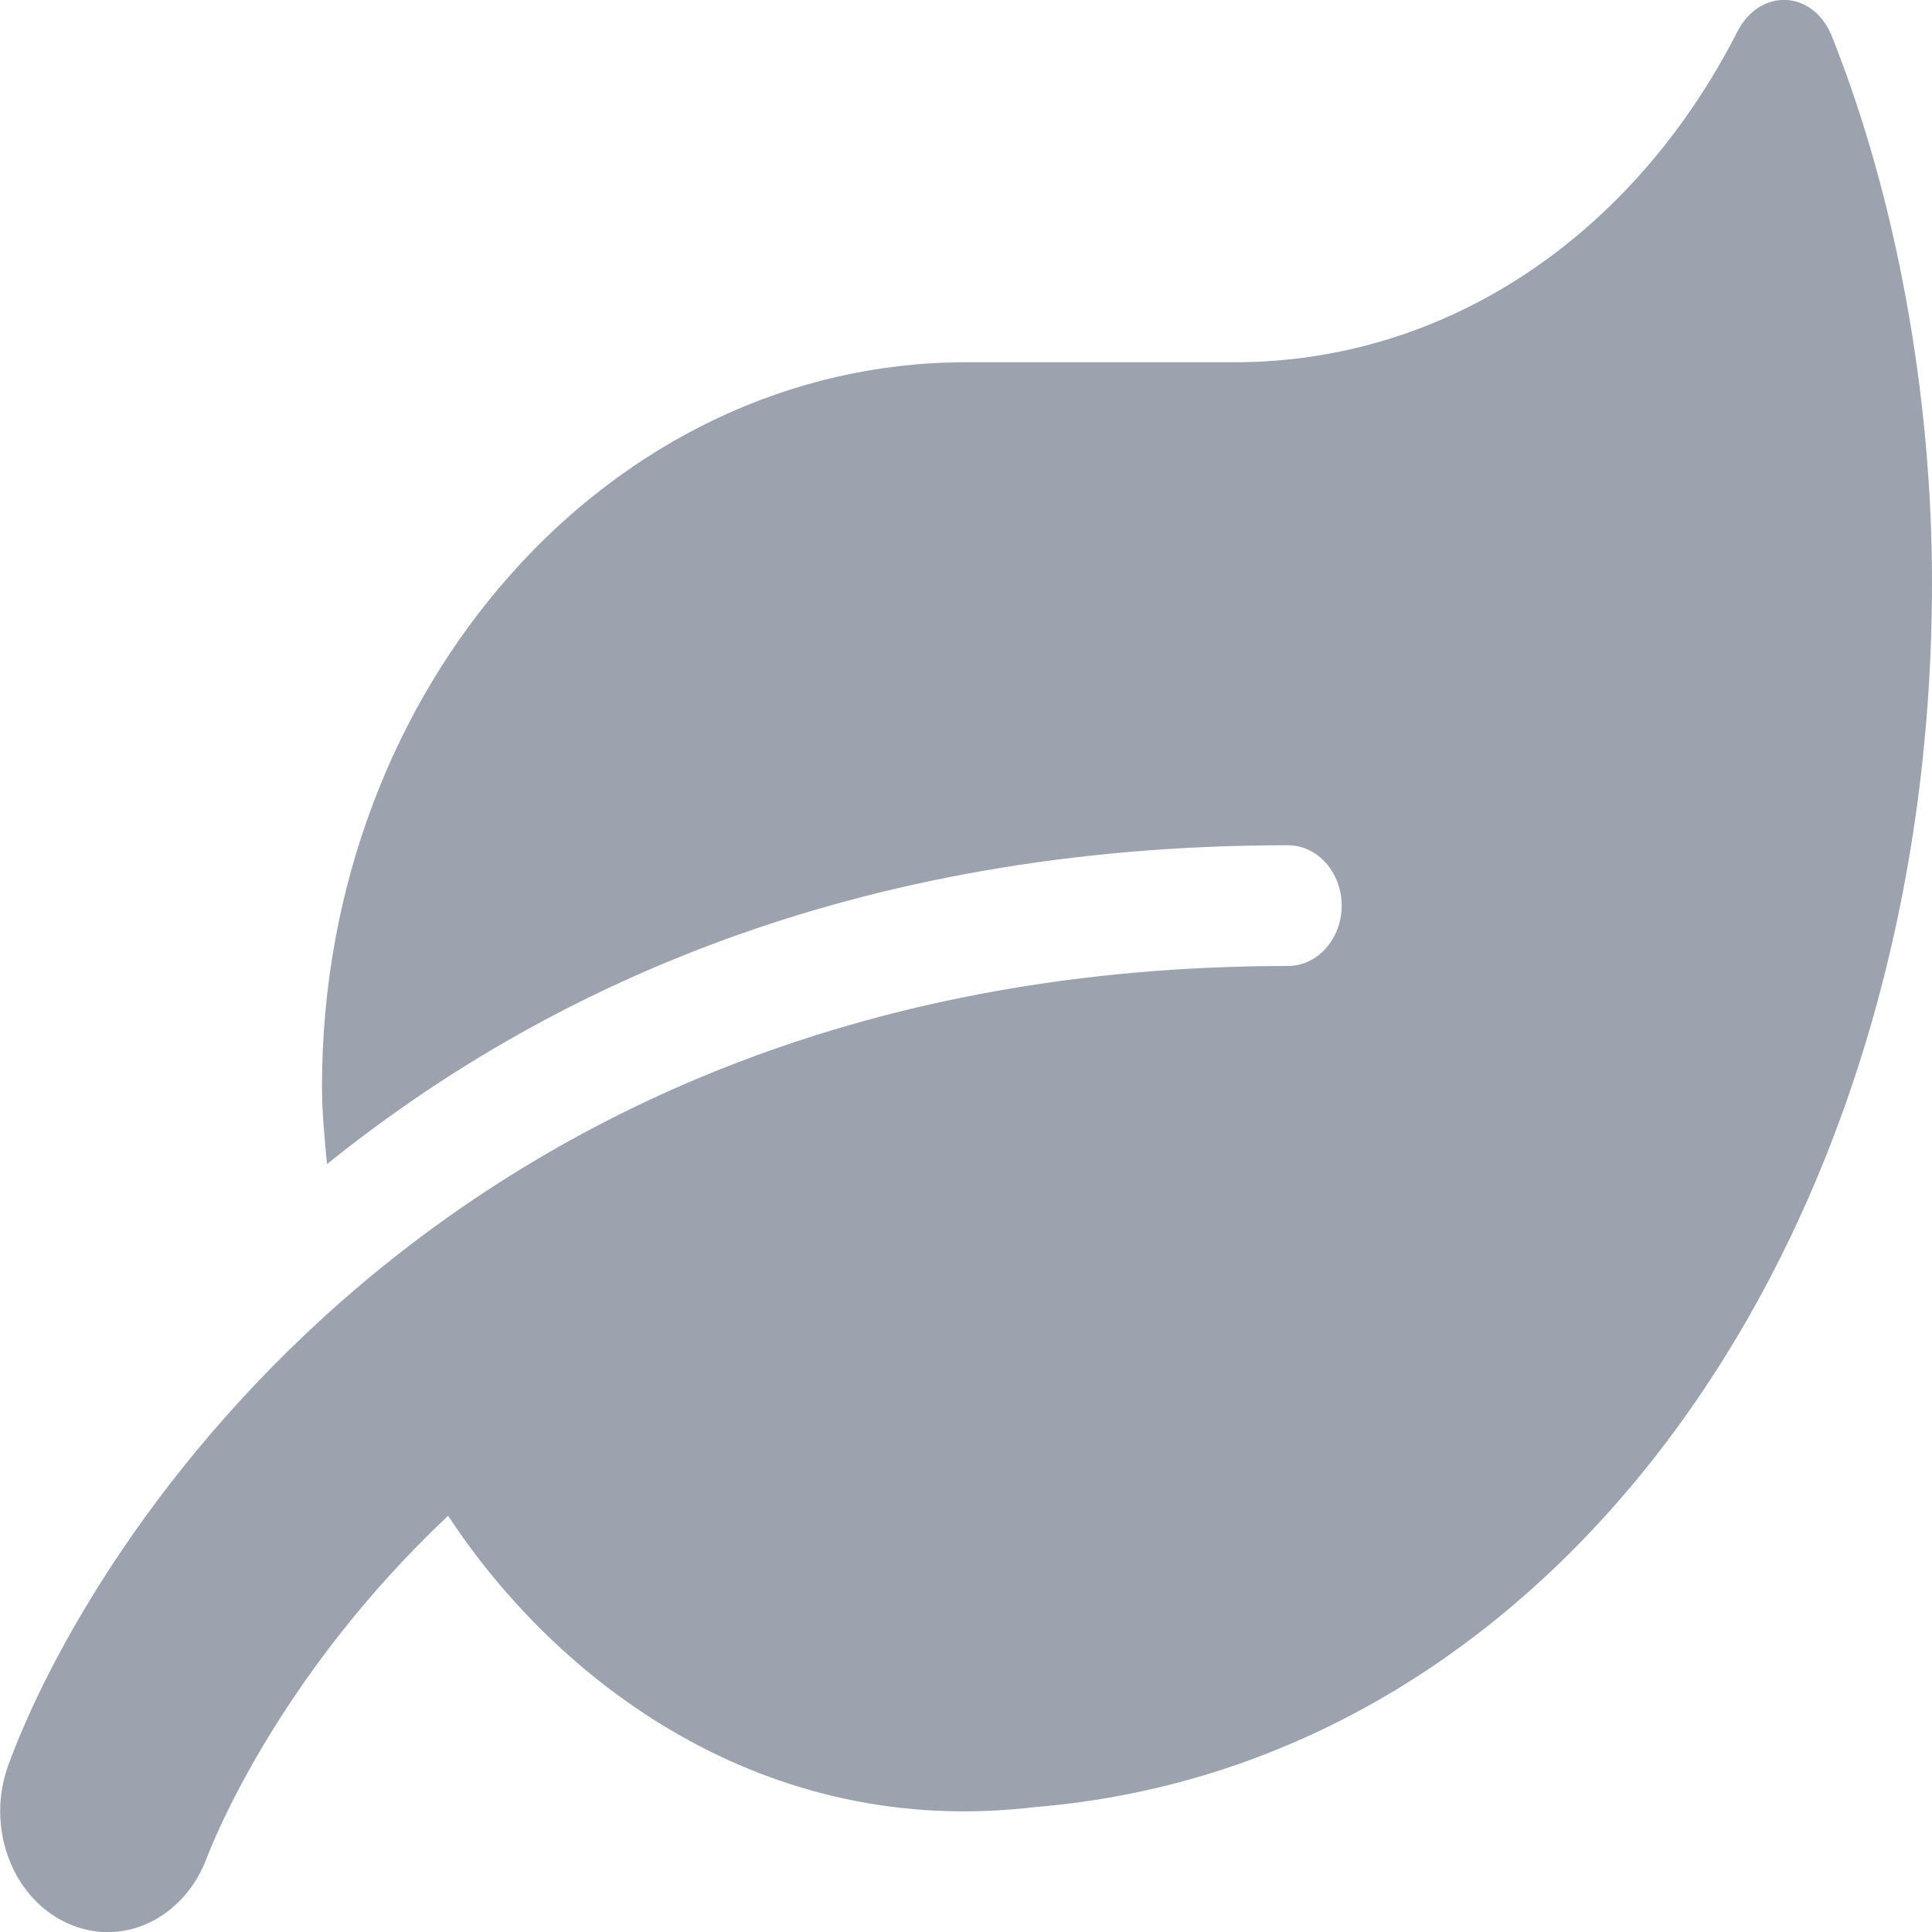 <svg width="24" height="24" viewBox="0 0 20 20" fill="none" xmlns="http://www.w3.org/2000/svg">
<path d="M18.965 0.379C18.771 -0.109 18.215 -0.129 17.983 0.332C16.906 2.437 14.979 3.75 12.778 3.75H10C6.319 3.75 3.333 7.109 3.333 11.25C3.333 11.523 3.361 11.785 3.385 12.051C5.601 10.266 8.799 8.75 13.333 8.75C13.639 8.75 13.889 9.031 13.889 9.375C13.889 9.719 13.639 10 13.333 10C4.604 10 0.903 16.02 0.083 18.281C-0.146 18.918 0.125 19.645 0.691 19.906C1.26 20.172 1.906 19.863 2.142 19.23C2.195 19.09 2.868 17.359 4.639 15.691C5.764 17.406 7.903 19.043 10.712 18.707C16.163 18.262 20 12.762 20 6.027C20 4.066 19.625 2.035 18.965 0.379Z" fill="#9CA3AF"/>
</svg>
